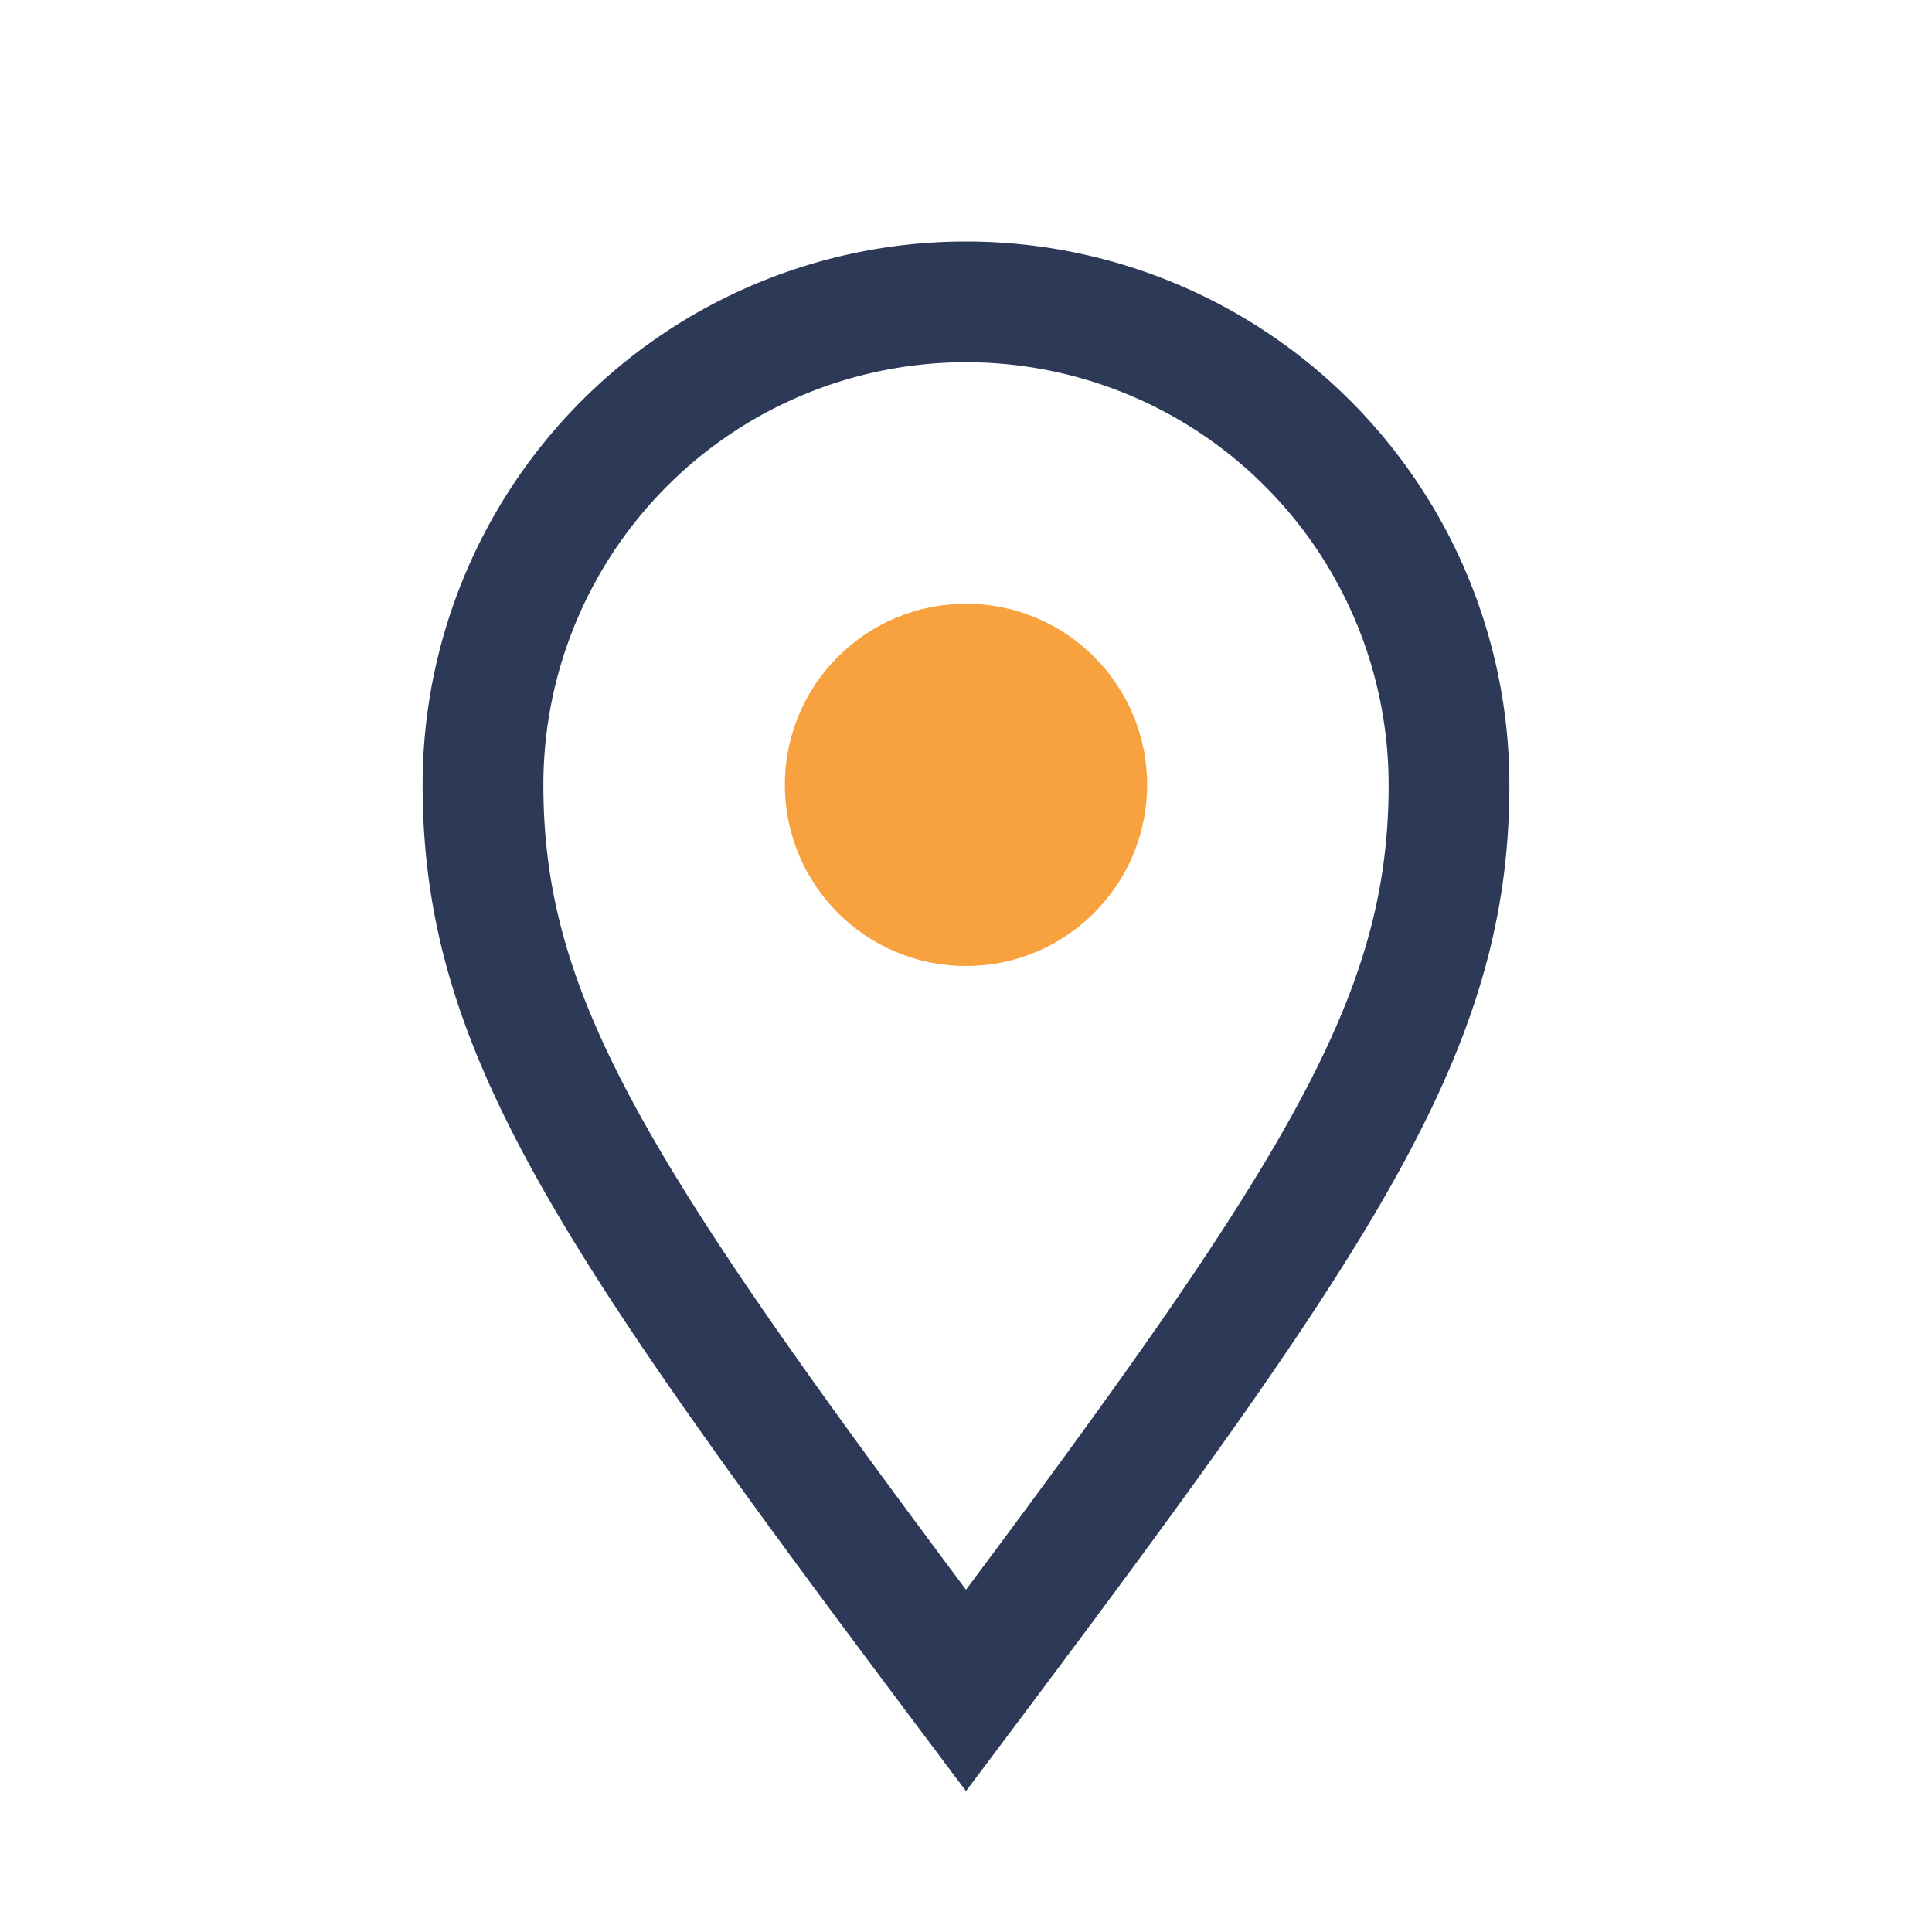 <?xml version="1.0" encoding="UTF-8"?>
<svg xmlns="http://www.w3.org/2000/svg" width="32" height="32" viewBox="0 0 32 32"><path d="M16 28c-6-8-8-11-8-15a8 8 0 1116 0c0 4-2 7-8 15z" fill="none" stroke="#2C3957" stroke-width="2"/><circle cx="16" cy="13" r="3" fill="#F7A23E"/></svg>